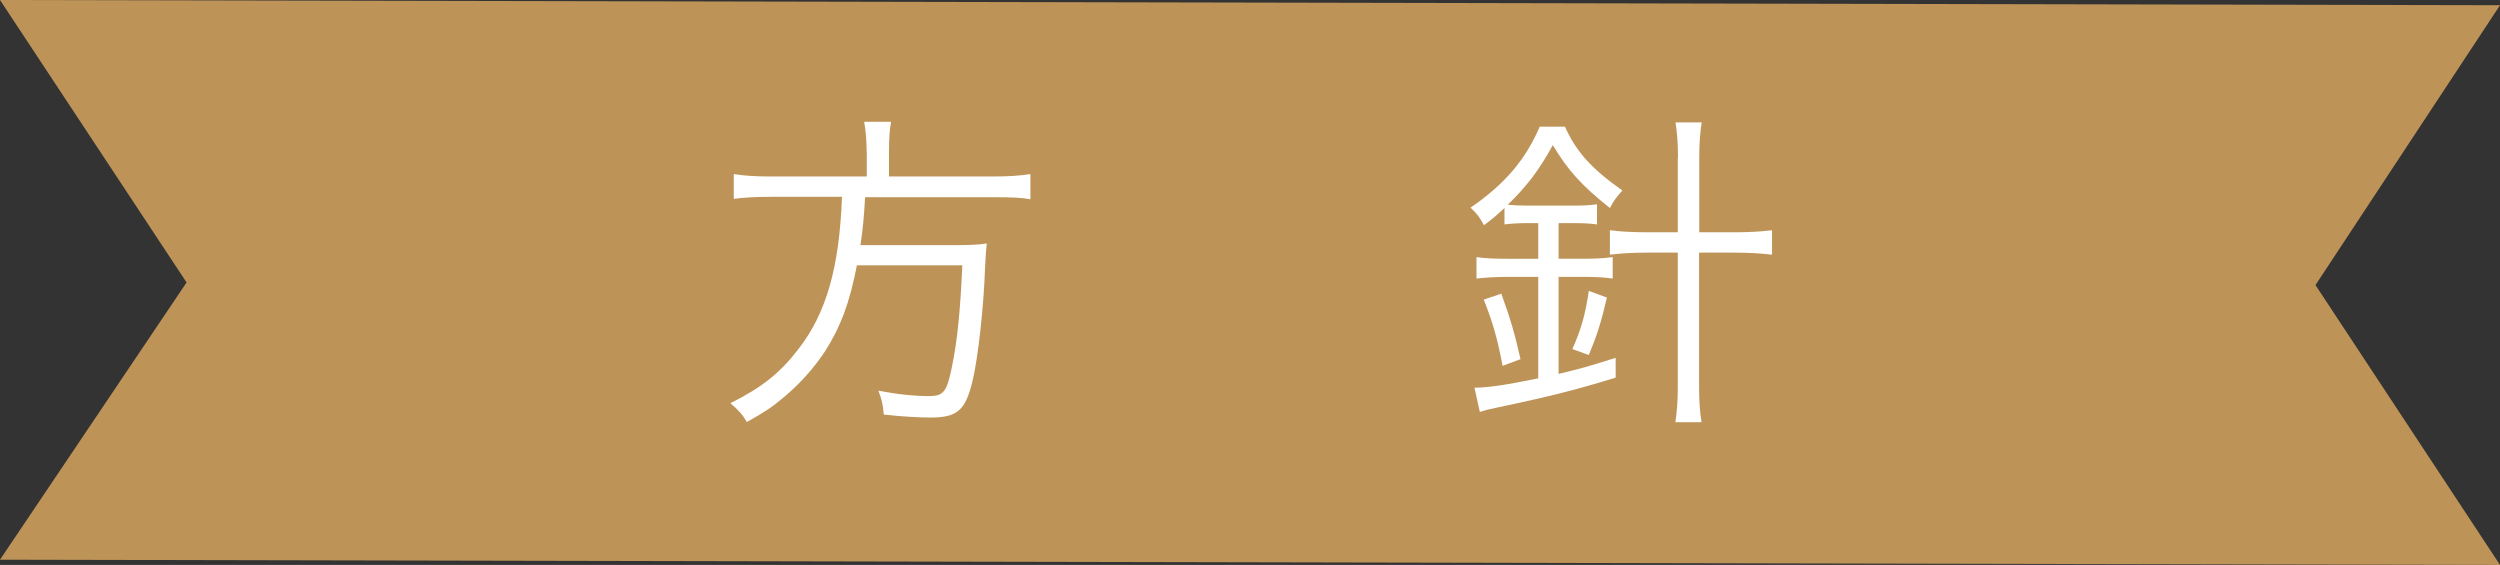 <?xml version="1.0" encoding="utf-8"?>
<!-- Generator: Adobe Illustrator 24.2.3, SVG Export Plug-In . SVG Version: 6.00 Build 0)  -->
<svg version="1.1" xmlns="http://www.w3.org/2000/svg" xmlns:xlink="http://www.w3.org/1999/xlink" x="0px" y="0px"
	 viewBox="0 0 134 30.28" style="enable-background:new 0 0 134 30.28;" xml:space="preserve">
<rect x="0" y="0" width="134" height="30.28" fill="#333333" stroke="none"/>
<style type="text/css">
	.st0{fill:#BE9357;}
	.st1{clip-path:url(#SVGID_2_);}
	.st2{clip-path:url(#SVGID_4_);}
	.st3{fill:#231815;}
	.st4{fill:#00A0E9;}
	.st5{fill:none;stroke:#000000;stroke-width:1.5;stroke-miterlimit:10;}
	.st6{fill:none;stroke:#000000;stroke-width:0.3;stroke-miterlimit:10;}
	.st7{fill:#F5EFE5;}
	.st8{fill:#FFFFFF;}
	.st9{fill:none;stroke:#000000;stroke-linecap:round;stroke-miterlimit:10;stroke-dasharray:0.01,5;}
	.st10{fill-rule:evenodd;clip-rule:evenodd;fill:#BE9357;}
	.st11{fill:#EE1C26;}
	.st12{fill:#1B1B1B;}
	.st13{fill:#007F41;}
	.st14{fill:none;stroke:#FFFFFF;stroke-width:0.961;}
	.st15{fill:none;stroke:#000000;stroke-width:0.8;stroke-miterlimit:10;}
	.st16{fill:none;stroke:#E60012;stroke-miterlimit:10;}
	.st17{fill:#E60012;}
	.st18{fill:none;}
</style>
<g id="レイアウト">
	<g>
		<g>
			<polygon class="st0" points="134,30.28 0,30 10,15.14 0,0 134,0.28 124.11,15.28 			"/>
		</g>
		<g>
			<g>
				<path class="st8" d="M46.45,8.11c0-0.63-0.05-1.12-0.13-1.58h1.44c-0.07,0.38-0.11,0.88-0.11,1.58v1.35h5.51
					c0.92,0,1.51-0.04,2.07-0.13v1.35c-0.5-0.09-0.99-0.11-2.04-0.11h-6.82c-0.07,1.15-0.11,1.6-0.25,2.57h4.92
					c0.95,0,1.4-0.02,1.85-0.09c-0.04,0.36-0.05,0.56-0.09,1.26c-0.07,2.14-0.38,4.92-0.68,6.14c-0.38,1.55-0.81,1.93-2.25,1.93
					c-0.58,0-1.53-0.05-2.5-0.16c-0.05-0.58-0.11-0.81-0.29-1.28c1.04,0.2,1.93,0.29,2.72,0.29c0.77,0,0.95-0.22,1.22-1.55
					c0.31-1.51,0.45-3.06,0.56-5.46h-5.65c-0.4,2.05-0.88,3.31-1.71,4.61c-0.58,0.88-1.33,1.73-2.23,2.48
					c-0.58,0.49-0.97,0.76-1.96,1.31c-0.25-0.43-0.43-0.61-0.88-1.01c1.67-0.83,2.67-1.62,3.66-2.92c1.48-1.91,2.18-4.36,2.32-8.14
					h-3.78c-0.92,0-1.53,0.04-2.02,0.11V9.33c0.58,0.09,1.12,0.13,2,0.13h5.13V8.11z"/>
				<path class="st8" d="M81.83,11.96c-0.43,0-0.79,0.02-1.19,0.07v-0.88c-0.47,0.43-0.61,0.56-1.1,0.92
					c-0.25-0.45-0.34-0.58-0.72-0.94c1.84-1.26,2.95-2.57,3.71-4.34h1.35c0.61,1.35,1.42,2.25,3.08,3.42
					c-0.32,0.36-0.45,0.52-0.67,0.94c-1.53-1.22-2.23-2-3.06-3.37c-0.74,1.35-1.4,2.21-2.41,3.19c0.36,0.04,0.63,0.05,1.03,0.05
					h2.56c0.5,0,0.83-0.02,1.19-0.07v1.08c-0.36-0.05-0.68-0.07-1.21-0.07h-0.85v1.91h1.26c0.7,0,1.13-0.02,1.64-0.09v1.15
					c-0.49-0.07-0.95-0.09-1.64-0.09h-1.26v5.2c1.08-0.25,1.64-0.41,3.06-0.86v1.06c-2.04,0.63-3.51,1.01-6.43,1.62
					c-0.52,0.11-0.58,0.13-0.85,0.22l-0.29-1.3c0.7,0,1.66-0.14,3.42-0.5v-5.44h-1.62c-0.72,0-1.22,0.04-1.69,0.09v-1.15
					c0.47,0.07,0.95,0.09,1.71,0.09h1.6v-1.91H81.83z M80.54,19.61c-0.29-1.51-0.52-2.3-1.01-3.55l0.94-0.32
					c0.5,1.39,0.72,2.14,1.03,3.51L80.54,19.61z M84.28,18.71c0.47-1.06,0.7-1.87,0.88-3.12l0.97,0.36c-0.31,1.33-0.52,2-0.97,3.08
					L84.28,18.71z M89.94,8.43c0-0.7-0.04-1.26-0.13-1.87h1.4c-0.09,0.59-0.13,1.15-0.13,1.87v4.02h1.85c0.88,0,1.48-0.04,2.05-0.11
					v1.31c-0.61-0.07-1.24-0.11-2.04-0.11h-1.87v7.18c0,0.76,0.04,1.31,0.13,1.91h-1.4c0.09-0.61,0.13-1.17,0.13-1.91v-7.18h-1.62
					c-0.81,0-1.41,0.04-2.02,0.11v-1.31c0.54,0.07,1.15,0.11,2.04,0.11h1.6V8.43z"/>
			</g>
		</g>
	</g>
</g>
<g id="ヘッダー_x2F_フッター">
	<rect x="-473" y="-692.57" class="st18" width="1080" height="2900"/>
</g>
</svg>
